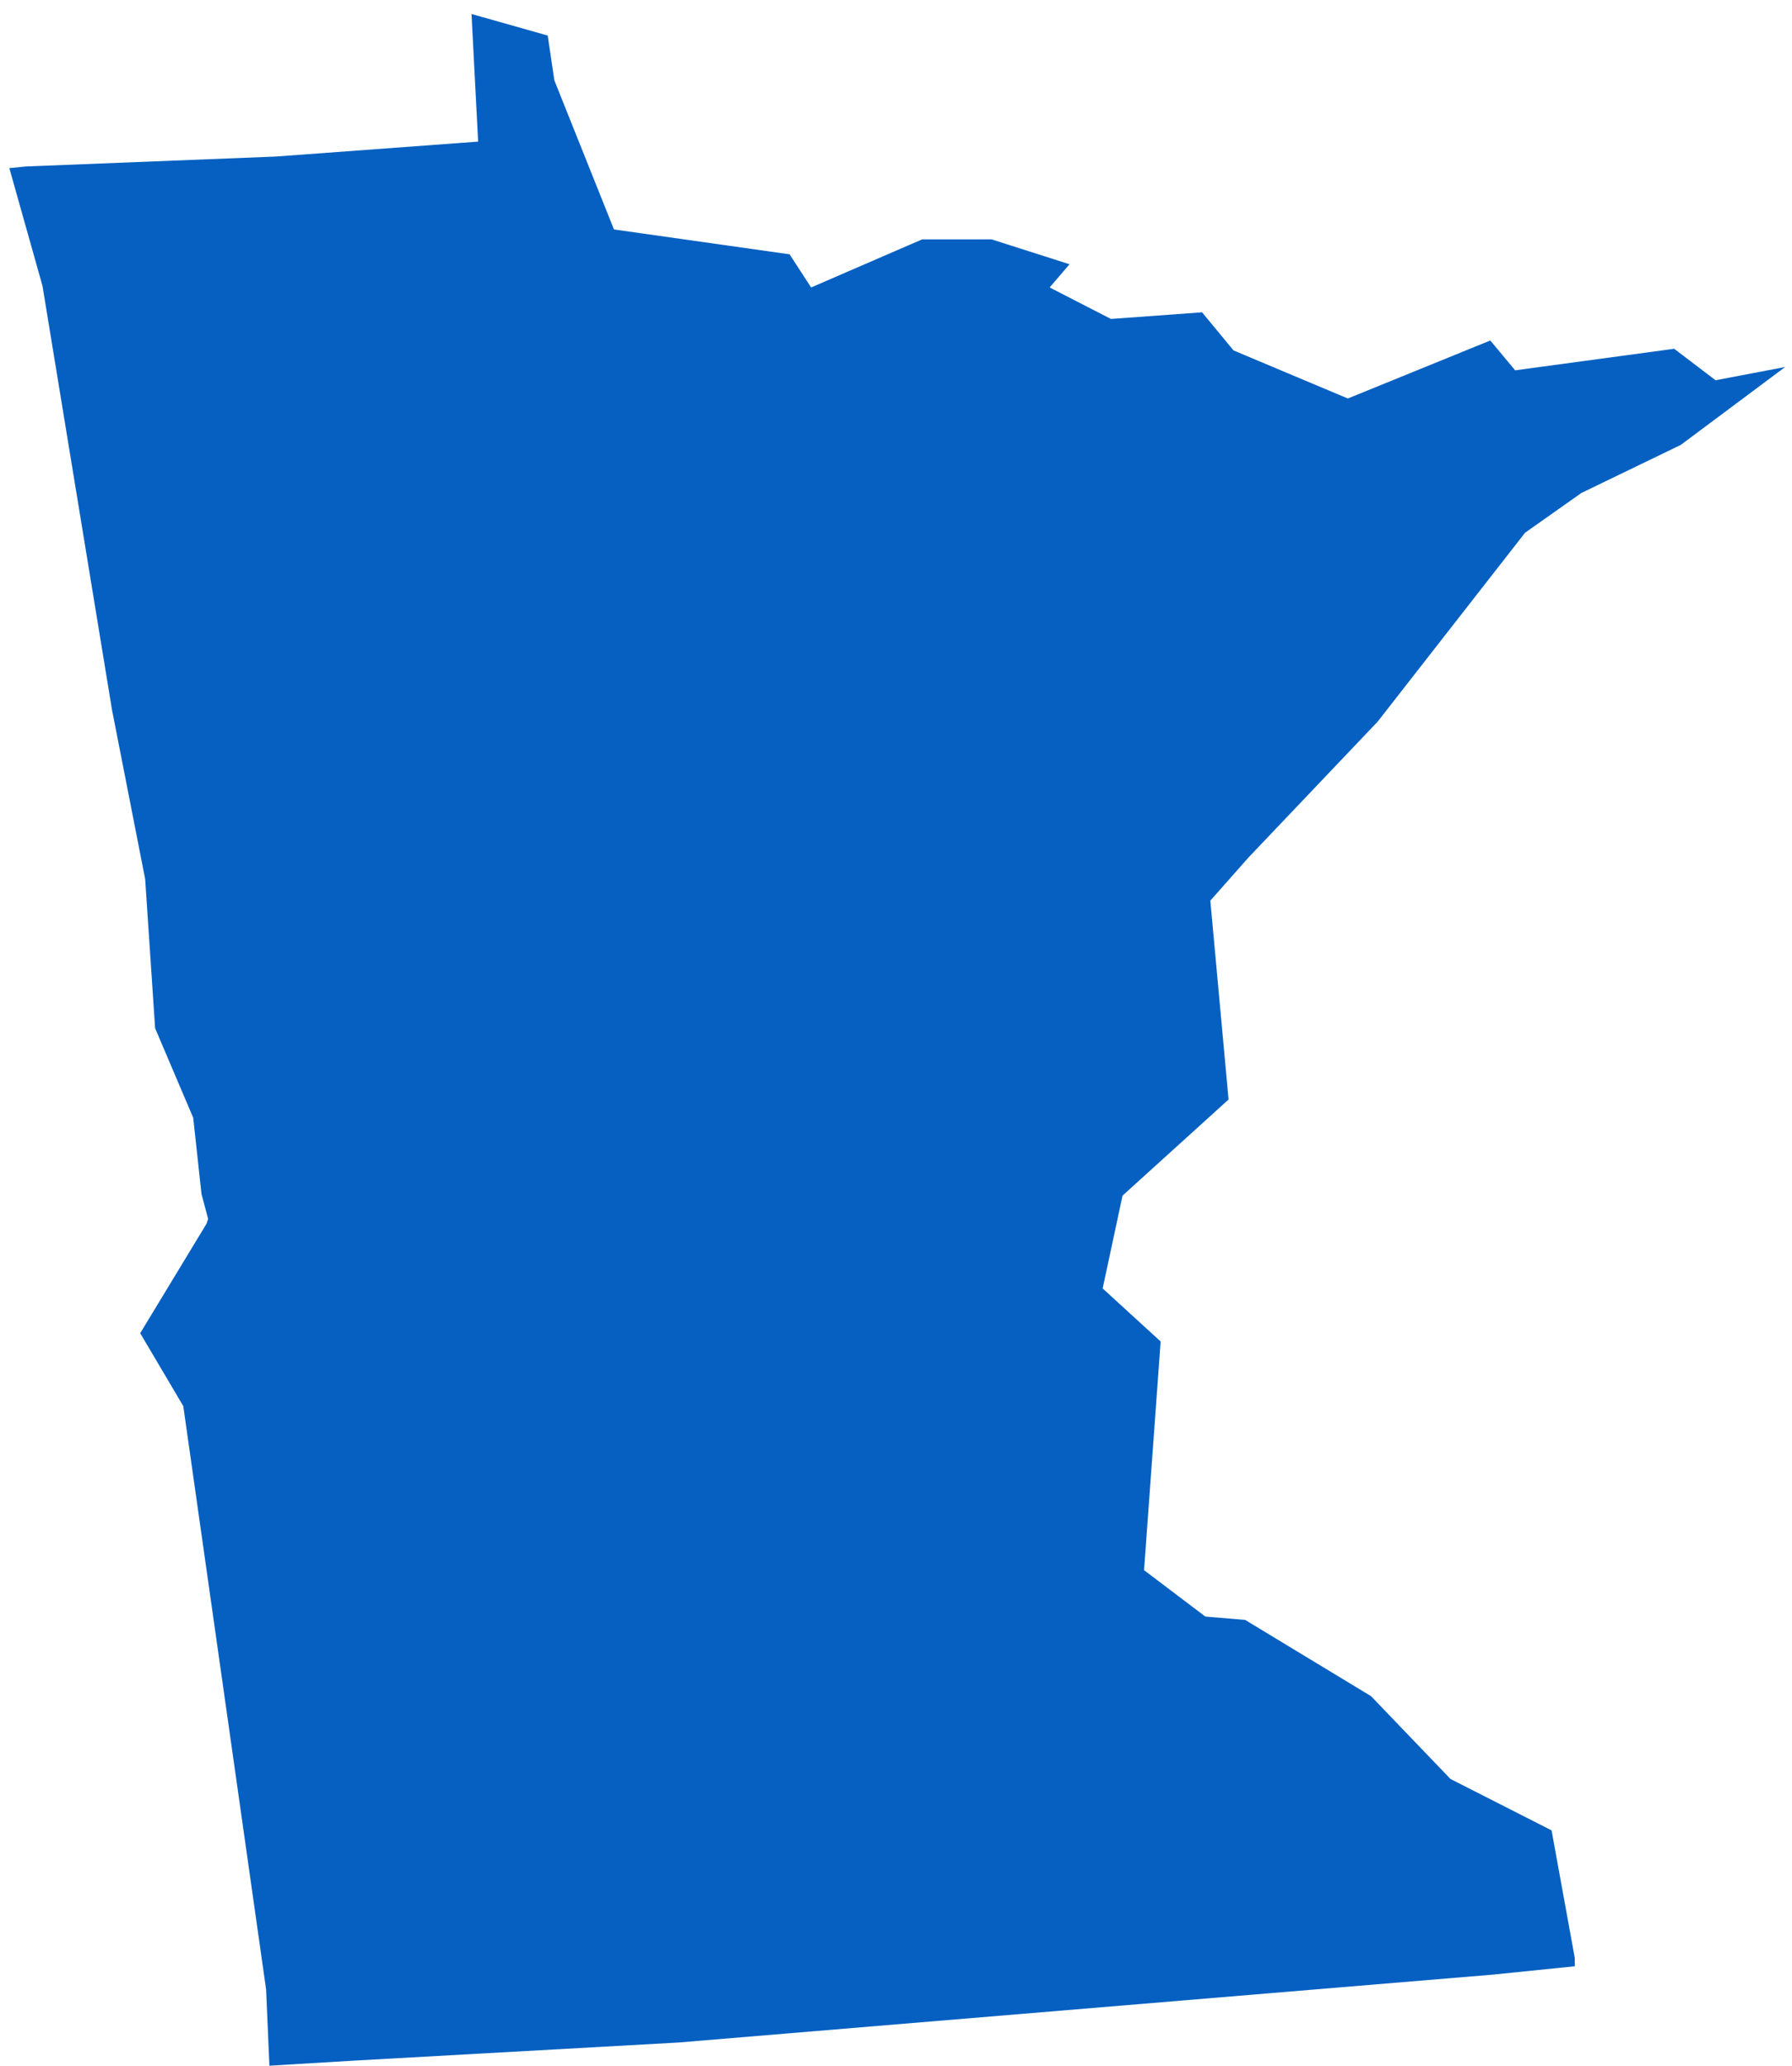 <svg width="105" height="121" viewBox="0 0 105 121" fill="none" xmlns="http://www.w3.org/2000/svg">
<path d="M0.547 9.847L2.488 16.739L6.565 41.587L8.506 51.487L9.089 60.223L11.321 65.465L11.806 69.929L12.195 71.385L12.098 71.677L8.215 78.083L10.739 82.353L15.592 116.52L15.786 120.985L20.639 120.693L39.761 119.626L87.516 115.646L92.272 115.161V114.676L90.913 107.202L84.992 104.193L80.333 99.34L72.956 94.875L70.627 94.68L67.035 91.963L68.006 78.568L64.609 75.462L65.773 70.026L71.986 64.397L70.918 52.749L73.15 50.226L80.721 42.266L89.36 31.201L92.66 28.872L98.484 26.057L104.599 21.495L100.522 22.271L98.096 20.427L88.778 21.689L87.322 19.942L78.974 23.339L72.277 20.524L70.433 18.292L65.094 18.68L61.503 16.836L62.667 15.477L58.105 14.021H54.029L47.526 16.836L46.264 14.895L35.975 13.439L32.481 4.703L32.093 2.082L27.628 0.82L28.016 8.294L16.174 9.168L1.518 9.75L0.547 9.847L0.547 9.847Z" fill="#0560C1"/>
</svg>

